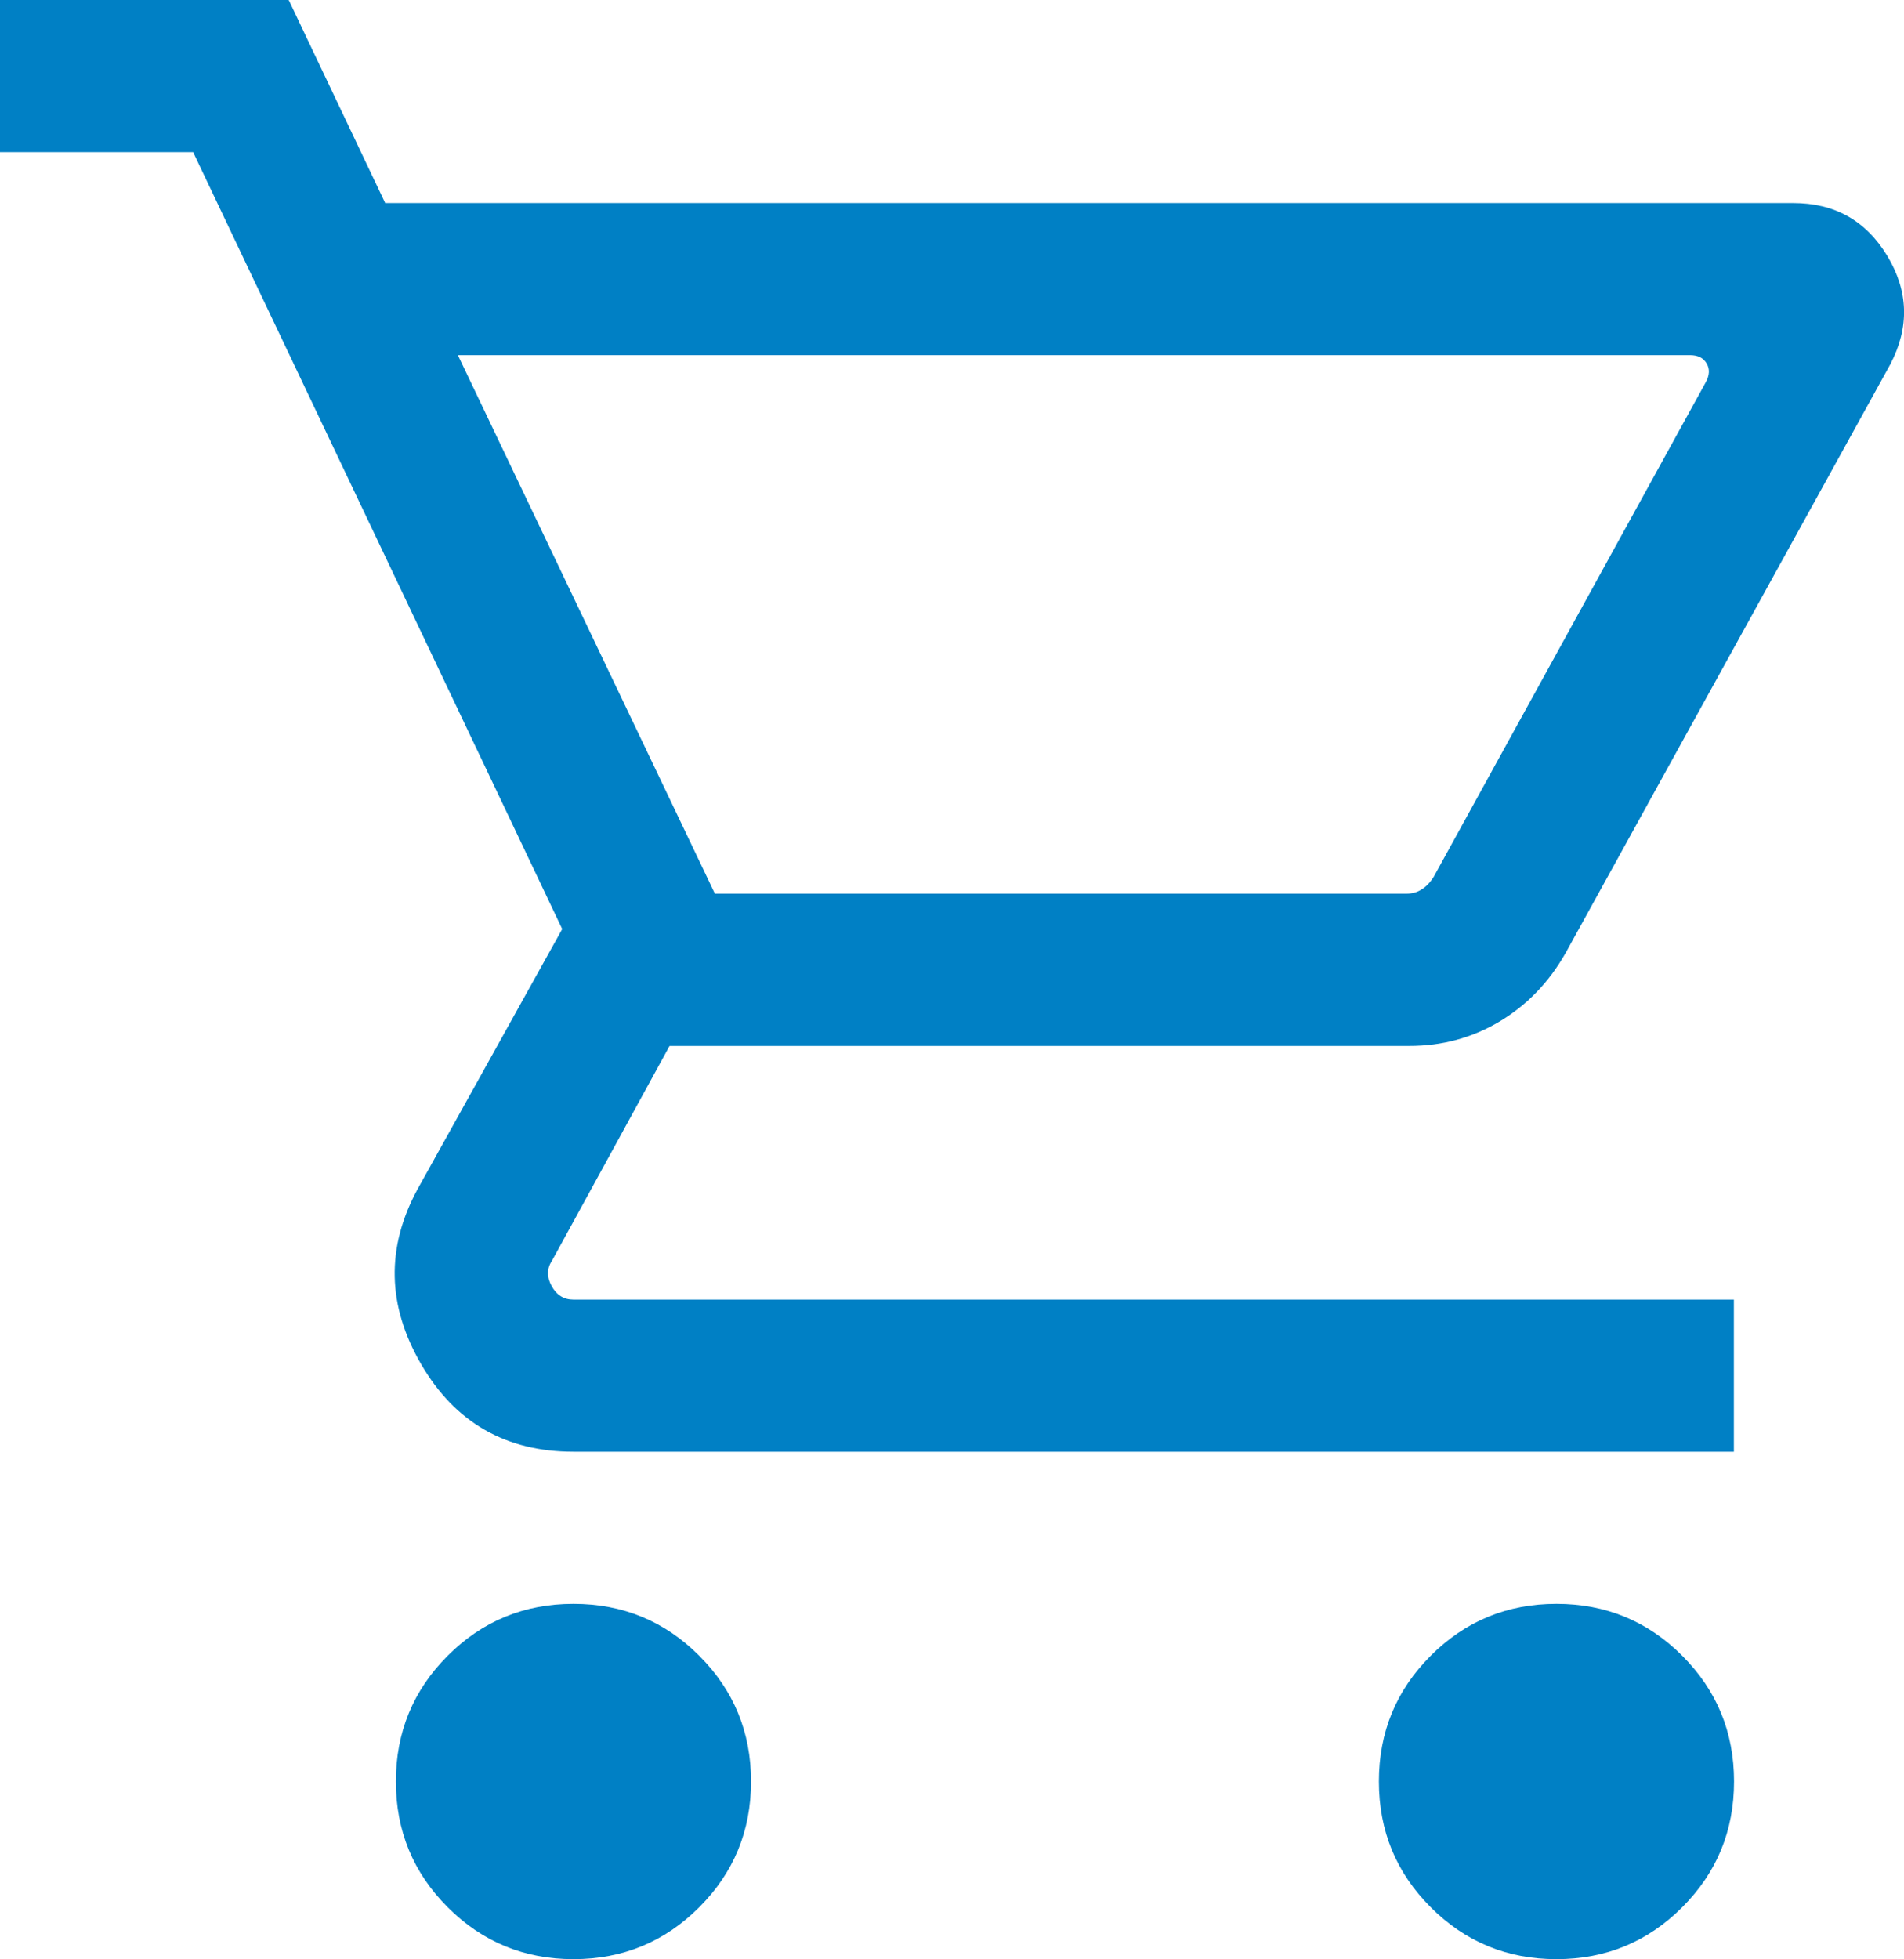 <svg xmlns="http://www.w3.org/2000/svg" id="Capa_2" data-name="Capa 2" viewBox="0 0 120.09 123.51"><defs><style>      .cls-1 {        fill: #0080c5;      }    </style></defs><g id="Capa_1-2" data-name="Capa 1"><path class="cls-1" d="m36.17,123.51c-3.11,0-5.75-1.09-7.93-3.27-2.18-2.18-3.27-4.82-3.27-7.93s1.09-5.75,3.27-7.93c2.18-2.18,4.82-3.27,7.93-3.27s5.75,1.09,7.93,3.27c2.18,2.18,3.27,4.82,3.27,7.93,0,3.11-1.09,5.75-3.27,7.93-2.18,2.18-4.82,3.27-7.93,3.27Zm62,0c-3.11,0-5.75-1.09-7.93-3.27-2.18-2.18-3.27-4.82-3.27-7.93s1.09-5.75,3.27-7.93c2.18-2.18,4.82-3.27,7.93-3.27s5.75,1.09,7.93,3.27c2.18,2.18,3.27,4.82,3.27,7.93s-1.09,5.75-3.27,7.93c-2.18,2.18-4.82,3.27-7.93,3.27ZM28.88,22.39l16.21,33.95h43.61c.37,0,.7-.09.98-.28.29-.18.53-.44.74-.77l17.16-31.18c.25-.45.27-.85.06-1.2-.21-.35-.55-.52-1.05-.52H28.88Zm-4.6-9.59h88.82c2.62,0,4.59,1.11,5.94,3.34,1.34,2.23,1.4,4.5.19,6.82l-20.49,37.13c-1.05,1.85-2.44,3.28-4.16,4.31-1.73,1.03-3.62,1.54-5.68,1.54h-46.67l-7.41,13.53c-.33.49-.34,1.03-.03,1.6.31.57.77.86,1.38.86h73.19v9.59H36.17c-4.26,0-7.47-1.84-9.61-5.52-2.14-3.68-2.22-7.35-.23-11.02l9.13-16.41L12.18,9.59H0V0h18.21l6.08,12.79h0Zm20.81,43.55h44.78-44.78Z"></path></g></svg>